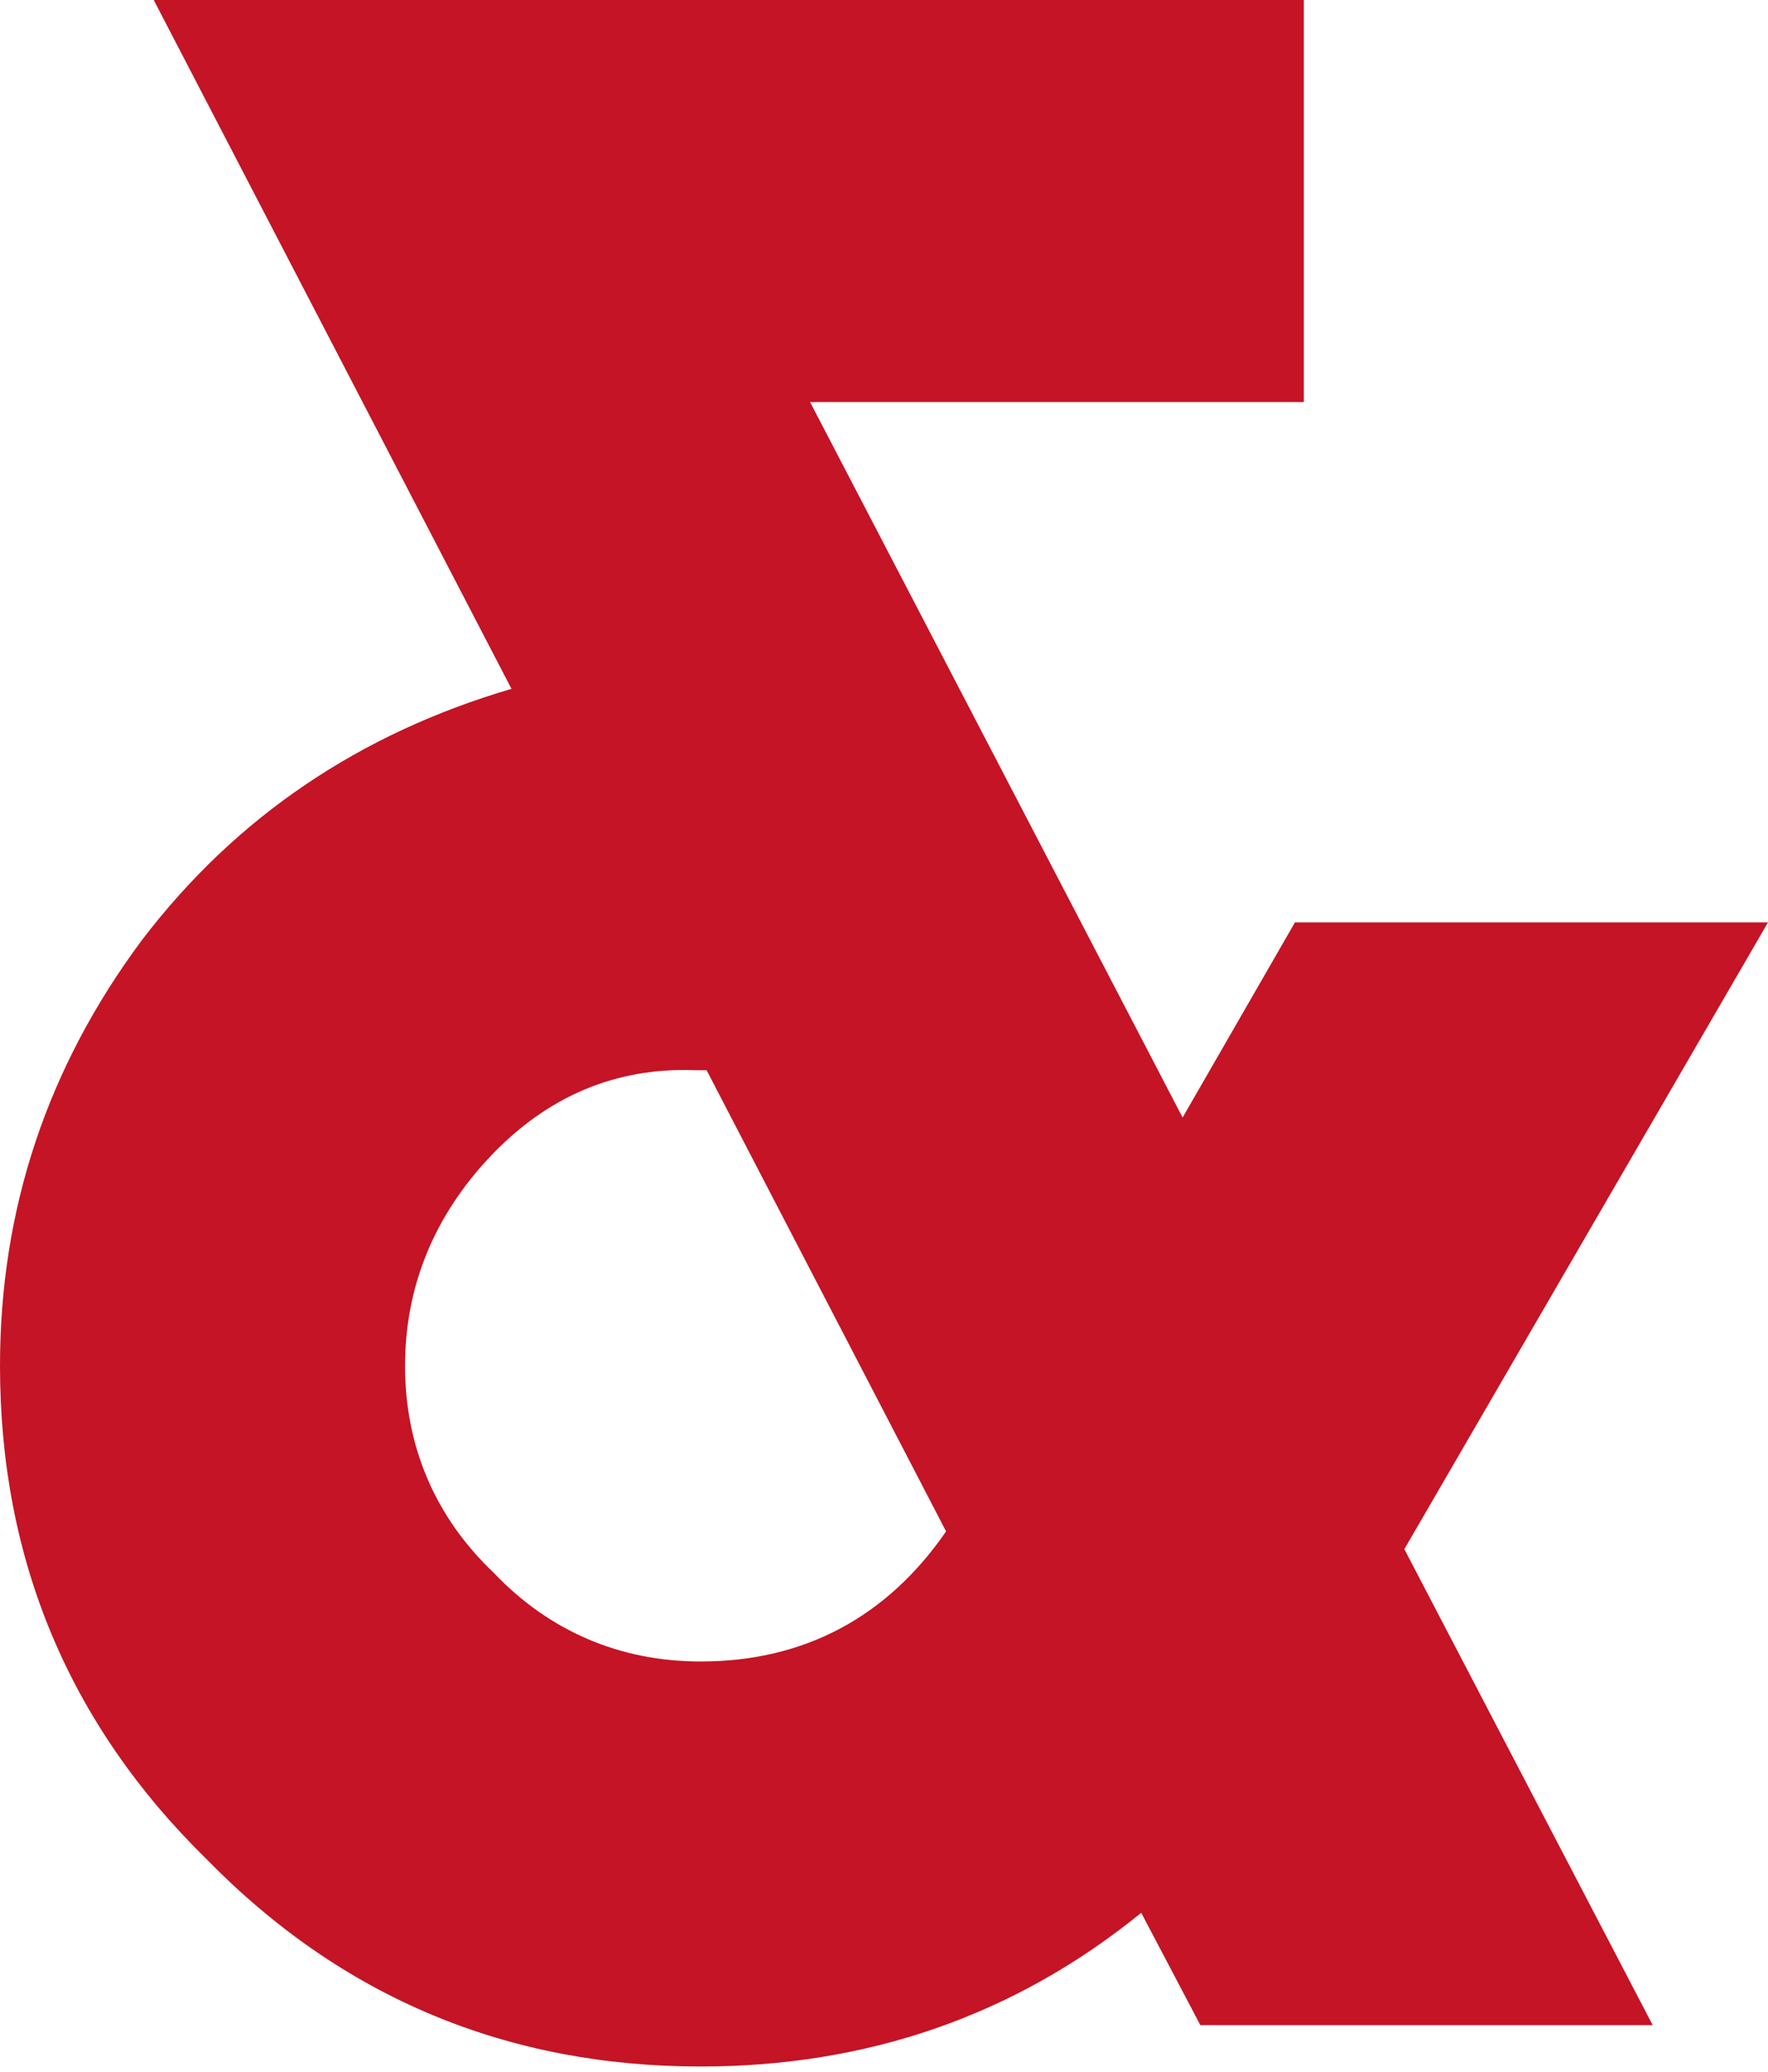<?xml version="1.0" encoding="UTF-8" standalone="no"?>
<!DOCTYPE svg PUBLIC "-//W3C//DTD SVG 1.1//EN" "http://www.w3.org/Graphics/SVG/1.1/DTD/svg11.dtd">
<svg width="100%" height="100%" viewBox="0 0 320 375" version="1.1" xmlns="http://www.w3.org/2000/svg" xmlns:xlink="http://www.w3.org/1999/xlink" xml:space="preserve" xmlns:serif="http://www.serif.com/" style="fill-rule:evenodd;clip-rule:evenodd;stroke-linejoin:round;stroke-miterlimit:2;">
    <g transform="matrix(535.117,0,0,535.117,-18.729,366.555)">
        <path d="M0.633,-0.373L0.51,-0.161L0.594,-0L0.441,-0L0.421,-0.038C0.378,-0.003 0.328,0.014 0.272,0.014C0.207,0.014 0.151,-0.009 0.105,-0.056C0.058,-0.102 0.035,-0.158 0.035,-0.223C0.035,-0.276 0.051,-0.324 0.083,-0.367C0.115,-0.409 0.157,-0.437 0.208,-0.452L0.087,-0.685L0.476,-0.685L0.476,-0.549L0.309,-0.549L0.435,-0.307L0.473,-0.373L0.633,-0.373ZM0.355,-0.167L0.274,-0.323L0.27,-0.323C0.243,-0.324 0.22,-0.314 0.201,-0.294C0.182,-0.274 0.172,-0.25 0.172,-0.223C0.172,-0.196 0.182,-0.172 0.202,-0.153C0.221,-0.133 0.245,-0.123 0.272,-0.123C0.307,-0.123 0.335,-0.138 0.355,-0.167Z" style="fill:rgb(196,20,37);fill-rule:nonzero;"/>
    </g>
</svg>
